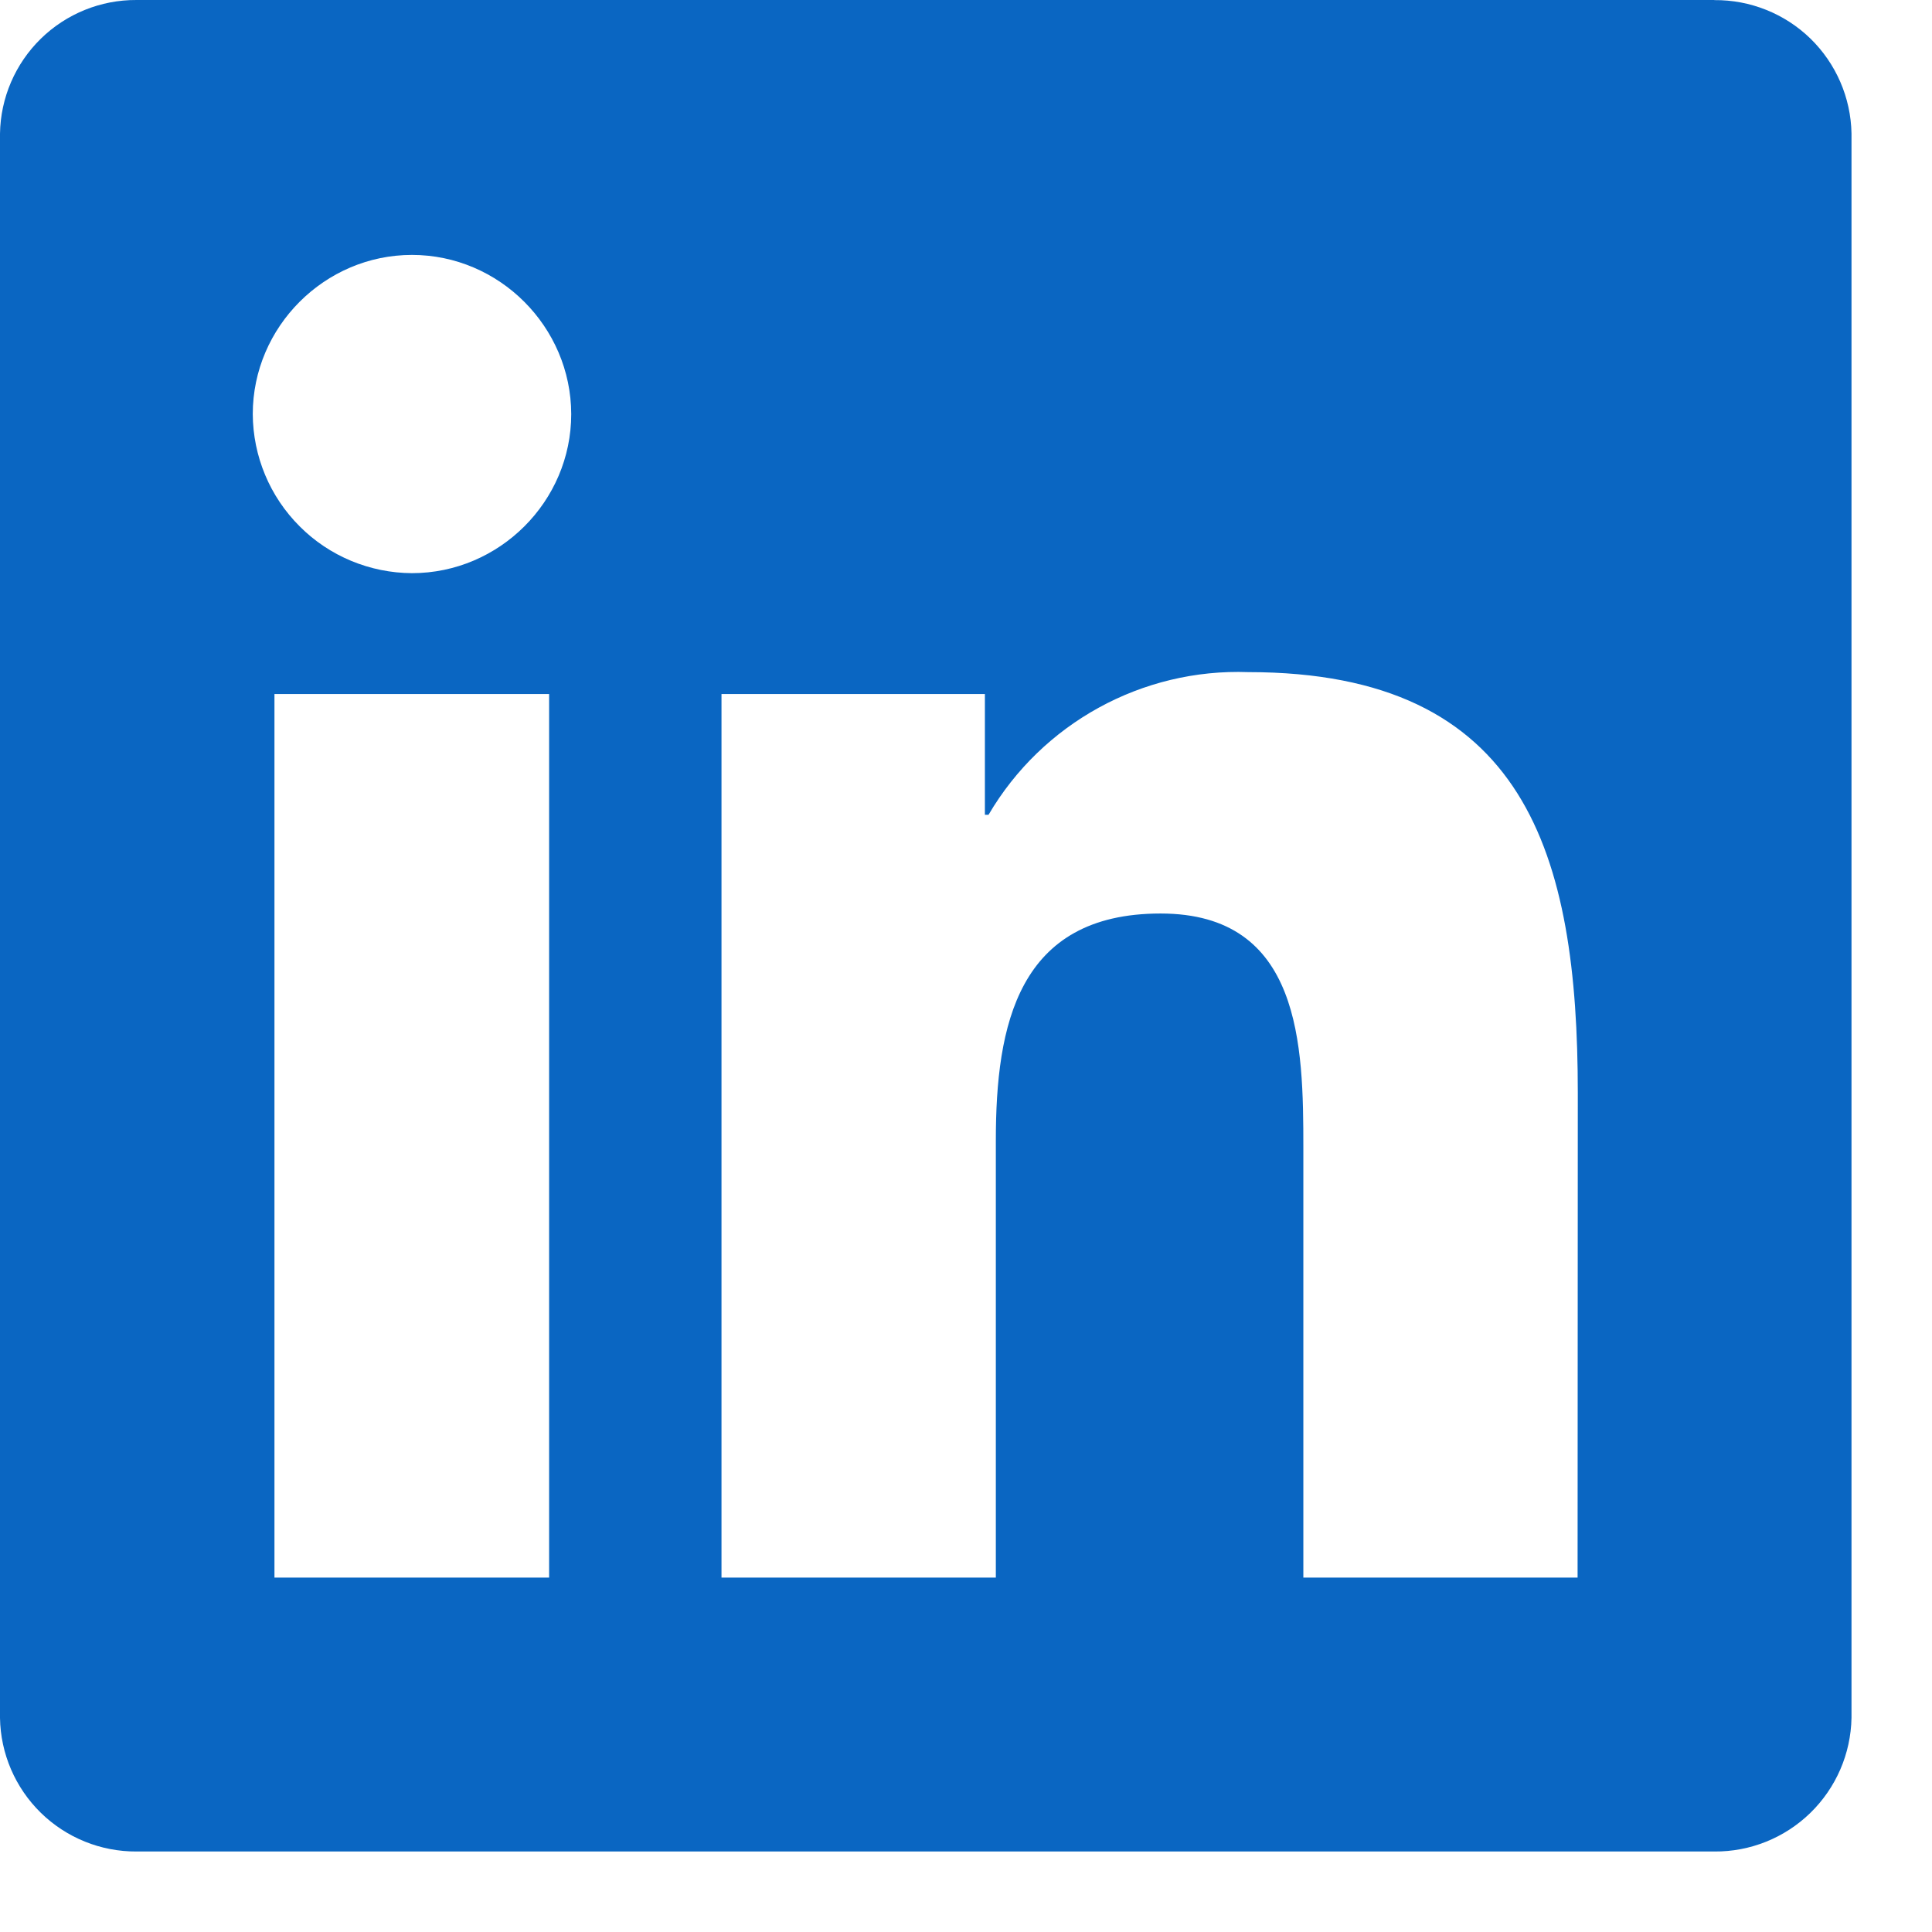 <svg width="18" height="18" viewBox="0 0 18 18" fill="none" xmlns="http://www.w3.org/2000/svg">
<path d="M14.698 14.698H12.143V10.695C12.143 9.741 12.125 8.511 10.813 8.511C9.482 8.511 9.278 9.552 9.278 10.625V14.698H6.722V6.466H9.176V7.591H9.21C9.71 6.738 10.642 6.226 11.631 6.262C14.221 6.262 14.7 7.965 14.7 10.183L14.698 14.697V14.698ZM3.838 5.34C3.446 5.338 3.069 5.182 2.792 4.904C2.514 4.627 2.357 4.251 2.355 3.858C2.355 3.045 3.025 2.375 3.838 2.375C4.652 2.375 5.32 3.045 5.322 3.858C5.322 4.672 4.652 5.34 3.838 5.34ZM5.116 14.698H2.557V6.466H5.116V14.698ZM15.971 2.13659e-05H1.272C0.939 -0.002 0.618 0.128 0.38 0.361C0.142 0.594 0.005 0.912 0 1.245V16.005C0.005 16.338 0.142 16.656 0.38 16.889C0.618 17.122 0.939 17.252 1.272 17.25H15.972C16.306 17.253 16.628 17.123 16.867 16.89C17.106 16.657 17.244 16.339 17.25 16.005V1.243C17.244 0.91 17.106 0.592 16.867 0.359C16.628 0.127 16.306 -0.002 15.972 0.001L15.971 2.13659e-05Z" fill="#0A66C2"/>
</svg>
